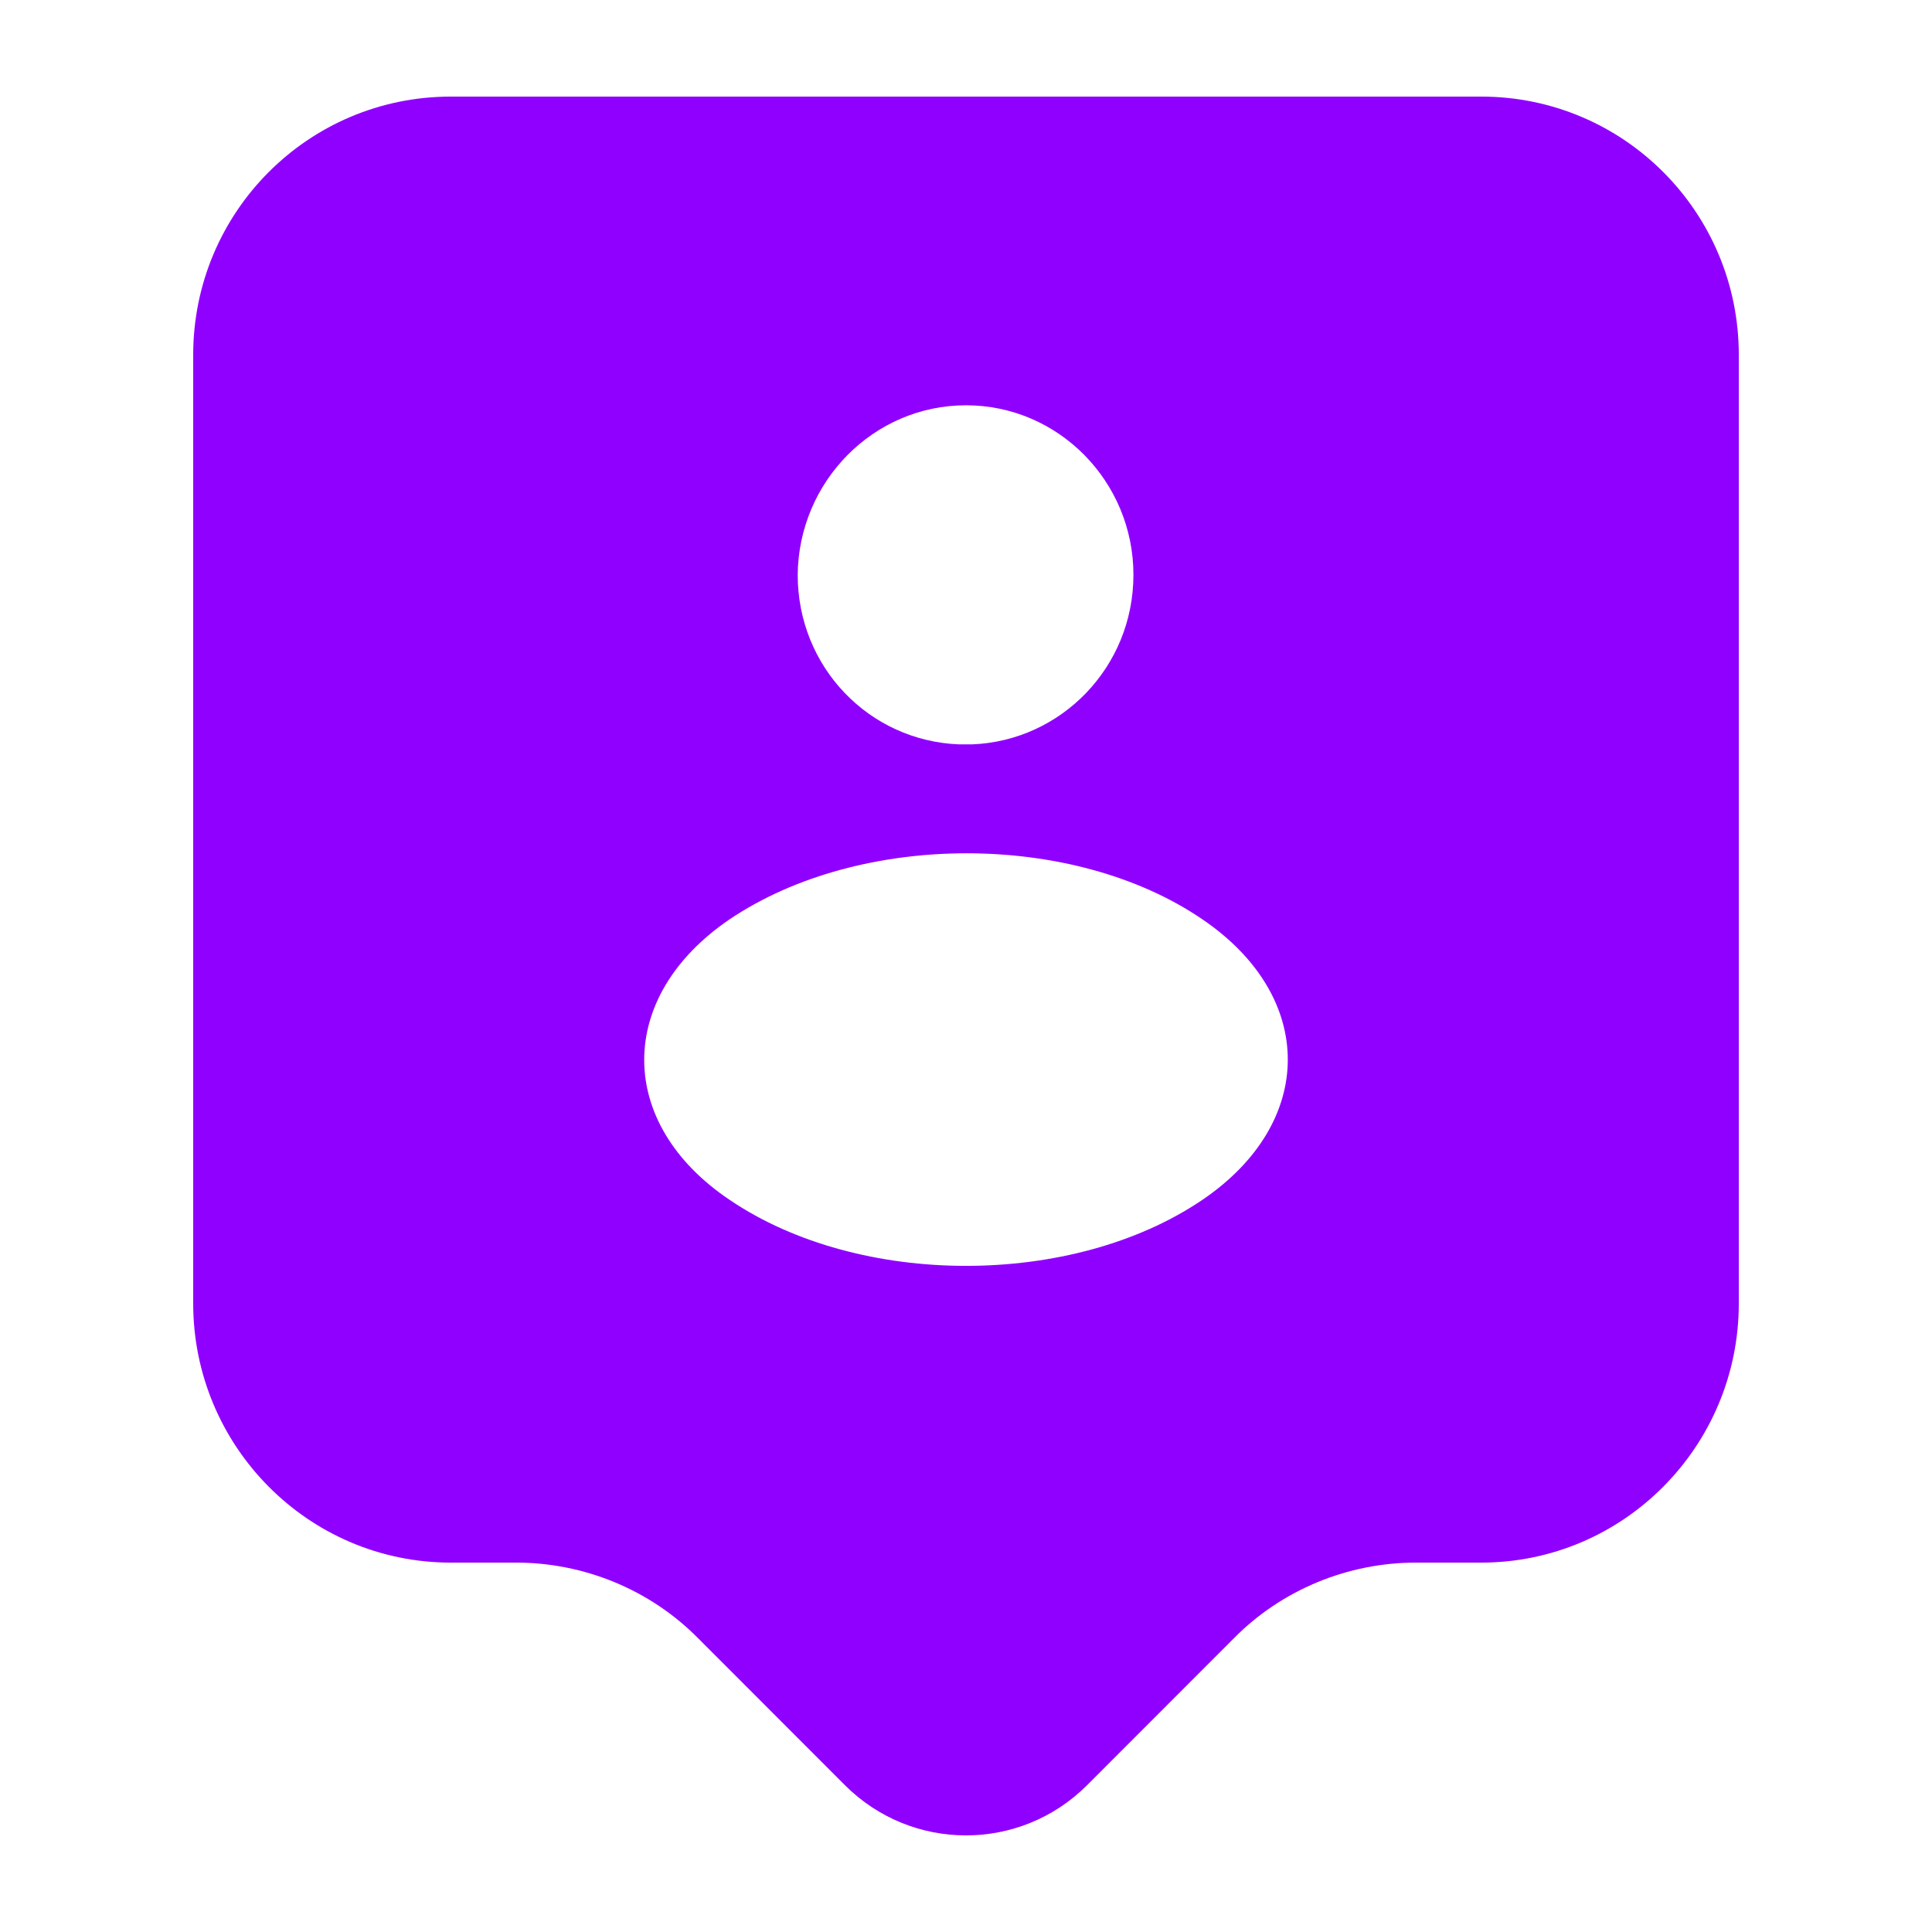 <svg width="80" height="80" viewBox="0 0 80 80" fill="none" xmlns="http://www.w3.org/2000/svg">
<path d="M61.333 4H18.667C12.764 4 8 8.789 8 14.693V53.974C8 59.879 12.764 64.704 18.667 64.704H21.369C24.178 64.704 26.916 65.82 28.907 67.836L34.987 73.921C37.76 76.693 42.24 76.693 45.013 73.921L51.093 67.836C53.084 65.82 55.822 64.704 58.631 64.704H61.333C67.236 64.704 72 59.879 72 53.974V14.693C72 8.789 67.236 4 61.333 4ZM40 16.782C43.84 16.782 46.933 19.95 46.933 23.802C46.933 27.619 43.947 30.679 40.249 30.823C40.107 30.823 39.893 30.823 39.716 30.823C35.982 30.679 33.031 27.619 33.031 23.802C33.067 19.95 36.16 16.782 40 16.782ZM49.778 49.69C44.409 53.326 35.591 53.326 30.222 49.69C25.493 46.521 25.493 41.265 30.222 38.06C35.627 34.424 44.444 34.424 49.778 38.06C54.507 41.265 54.507 46.485 49.778 49.69Z" fill="#9000FF"/>
</svg>
